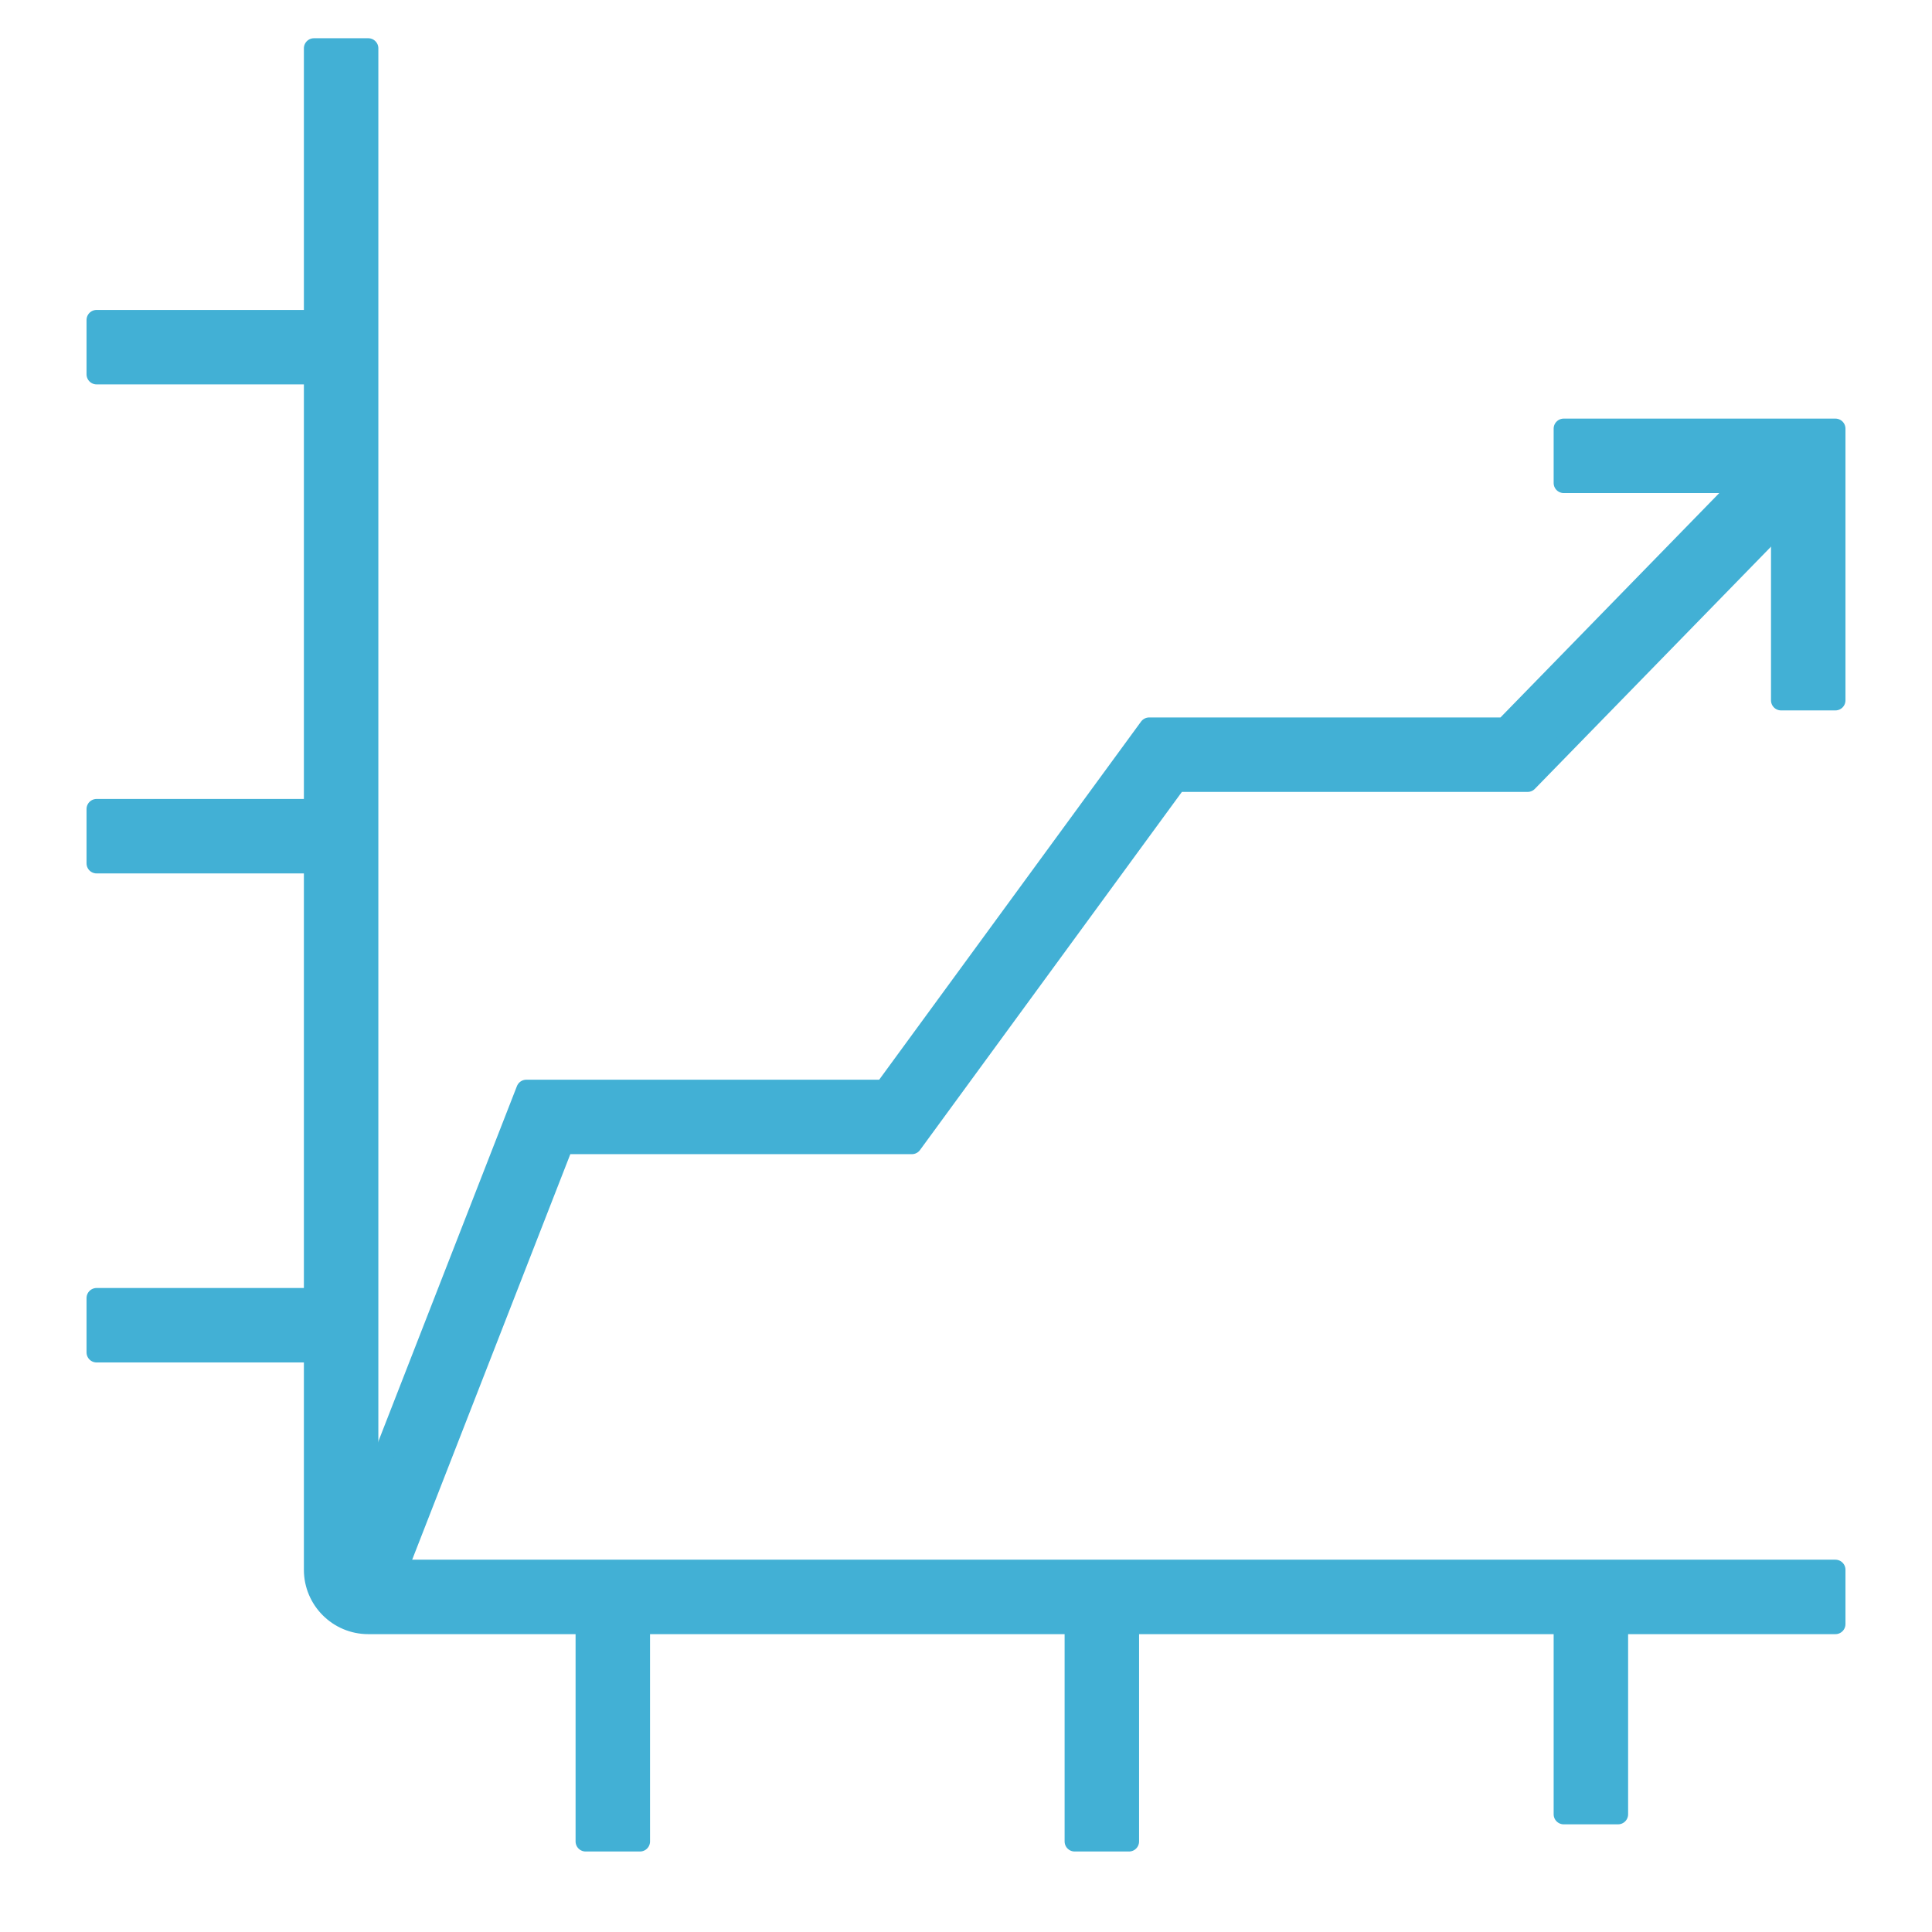 <svg width="96" height="96" viewBox="0 0 96 96" fill="none" xmlns="http://www.w3.org/2000/svg">
<path fill-rule="evenodd" clip-rule="evenodd" d="M89.467 24.943L75.907 38.85H58.473L45.31 56.85H27.997L19.558 78.491L17.042 77.51L26.152 54.15H43.94L57.102 36.15H74.768L87.534 23.058L89.467 24.943Z" fill="#42B0D5" stroke="#42B0D5" stroke-linejoin="round"/>
<path fill-rule="evenodd" clip-rule="evenodd" d="M77.7 21.3H91.2V34.8H88.5V24H77.7V21.3Z" fill="#42B0D5" stroke="#42B0D5" stroke-linejoin="round"/>
<path fill-rule="evenodd" clip-rule="evenodd" d="M18.3 2.4V78H91.2V80.7H18.3C16.809 80.7 15.6 79.491 15.6 78V2.4H18.3Z" fill="#42B0D5" stroke="#42B0D5" stroke-linejoin="round"/>
<path fill-rule="evenodd" clip-rule="evenodd" d="M4.8 64.5H15.6V67.2H4.8V64.5Z" fill="#42B0D5" stroke="#42B0D5" stroke-linejoin="round"/>
<path fill-rule="evenodd" clip-rule="evenodd" d="M4.8 40.2H15.6V42.9H4.8V40.2Z" fill="#42B0D5" stroke="#42B0D5" stroke-linejoin="round"/>
<path fill-rule="evenodd" clip-rule="evenodd" d="M4.8 15.9H15.6V18.6H4.8V15.9Z" fill="#42B0D5" stroke="#42B0D5" stroke-linejoin="round"/>
<path fill-rule="evenodd" clip-rule="evenodd" d="M29.1 91.5V80.7H31.8V91.5H29.1Z" fill="#42B0D5" stroke="#42B0D5" stroke-linejoin="round"/>
<path fill-rule="evenodd" clip-rule="evenodd" d="M53.4 91.5V80.7H56.1V91.5H53.4Z" fill="#42B0D5" stroke="#42B0D5" stroke-linejoin="round"/>
<path fill-rule="evenodd" clip-rule="evenodd" d="M77.7 90.15V80.7H80.4V90.15H77.7Z" fill="#42B0D5" stroke="#42B0D5" stroke-linejoin="round"/>
</svg>
